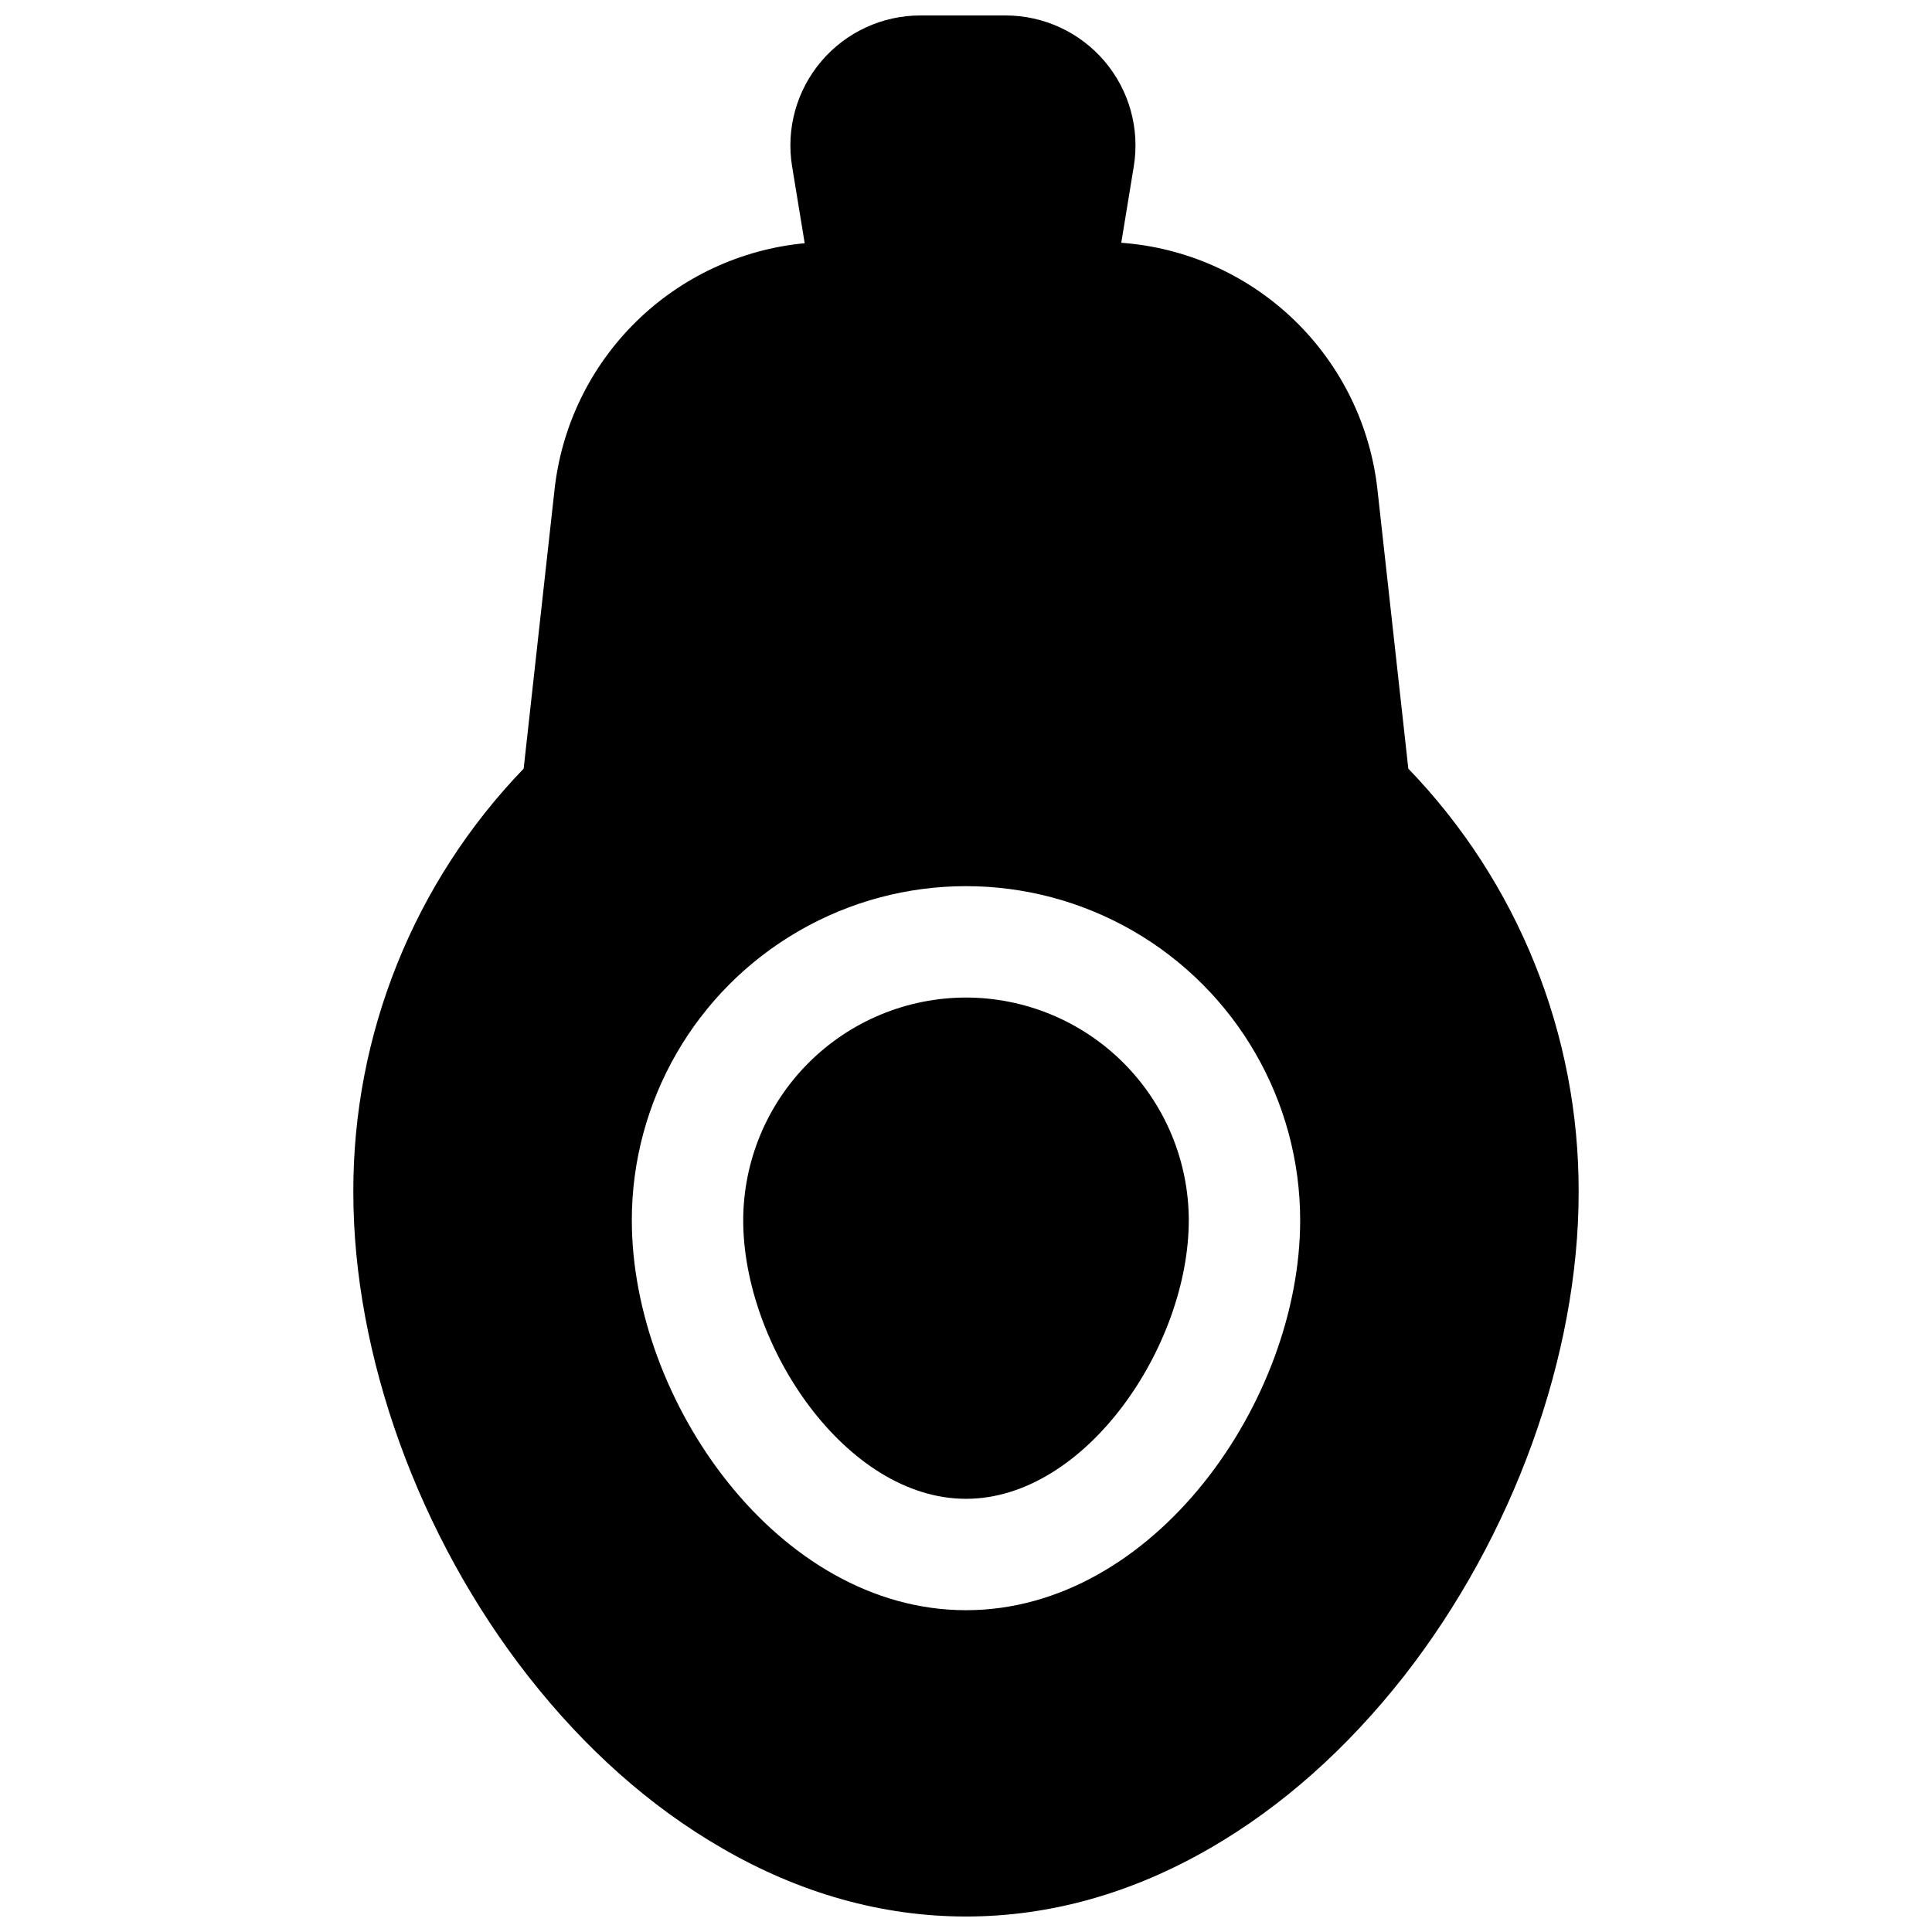<?xml version="1.0" encoding="UTF-8"?>
<!-- Uploaded to: SVG Repo, www.svgrepo.com, Generator: SVG Repo Mixer Tools -->
<svg width="800px" height="800px" version="1.1" viewBox="144 144 512 512" xmlns="http://www.w3.org/2000/svg">
 <defs>
  <clipPath id="a">
   <path d="m237 148.09h326v503.81h-326z"/>
  </clipPath>
 </defs>
 <g clip-path="url(#a)">
  <path d="m517.22 347.7-8.176-73.898c-1.879-17.129-9.699-33.059-22.105-45.02-12.402-11.961-28.605-19.195-45.793-20.445l3.316-20.23v-0.004c1.637-9.977-1.195-20.172-7.746-27.875-6.551-7.707-16.156-12.141-26.27-12.133h-22.543c-10.109 0-19.707 4.441-26.25 12.145s-9.375 17.891-7.738 27.863l3.336 20.348v0.004c-16.883 1.602-32.695 8.977-44.773 20.883-12.078 11.902-19.68 27.605-21.527 44.465l-8.176 73.898h-0.004c-29.082 30.145-45.27 70.438-45.137 112.32 0 43.238 17.34 91.168 46.375 128.23 15.055 19.207 32.254 34.5 51.168 45.441 20.793 12.082 42.621 18.203 64.82 18.203s44.023-6.121 64.855-18.203c18.875-10.941 36.074-26.234 51.168-45.441 28.996-37.066 46.336-84.996 46.336-128.23 0.137-41.887-16.055-82.18-45.137-112.32zm-117.22 223.02c-49.879 0-88.559-55.539-88.559-103.32h-0.004c0-31.641 16.879-60.875 44.281-76.695 27.398-15.82 61.16-15.82 88.559 0 27.402 15.82 44.281 45.055 44.281 76.695 0 47.785-38.68 103.32-88.559 103.32z"/>
 </g>
 <path d="m400 408.36c-15.656 0.016-30.66 6.242-41.73 17.312-11.066 11.066-17.293 26.074-17.312 41.727 0 33.219 27.246 73.801 59.039 73.801 31.793 0 59.039-40.582 59.039-73.801h0.004c-0.02-15.652-6.246-30.66-17.312-41.727-11.07-11.07-26.074-17.297-41.727-17.312z"/>
</svg>